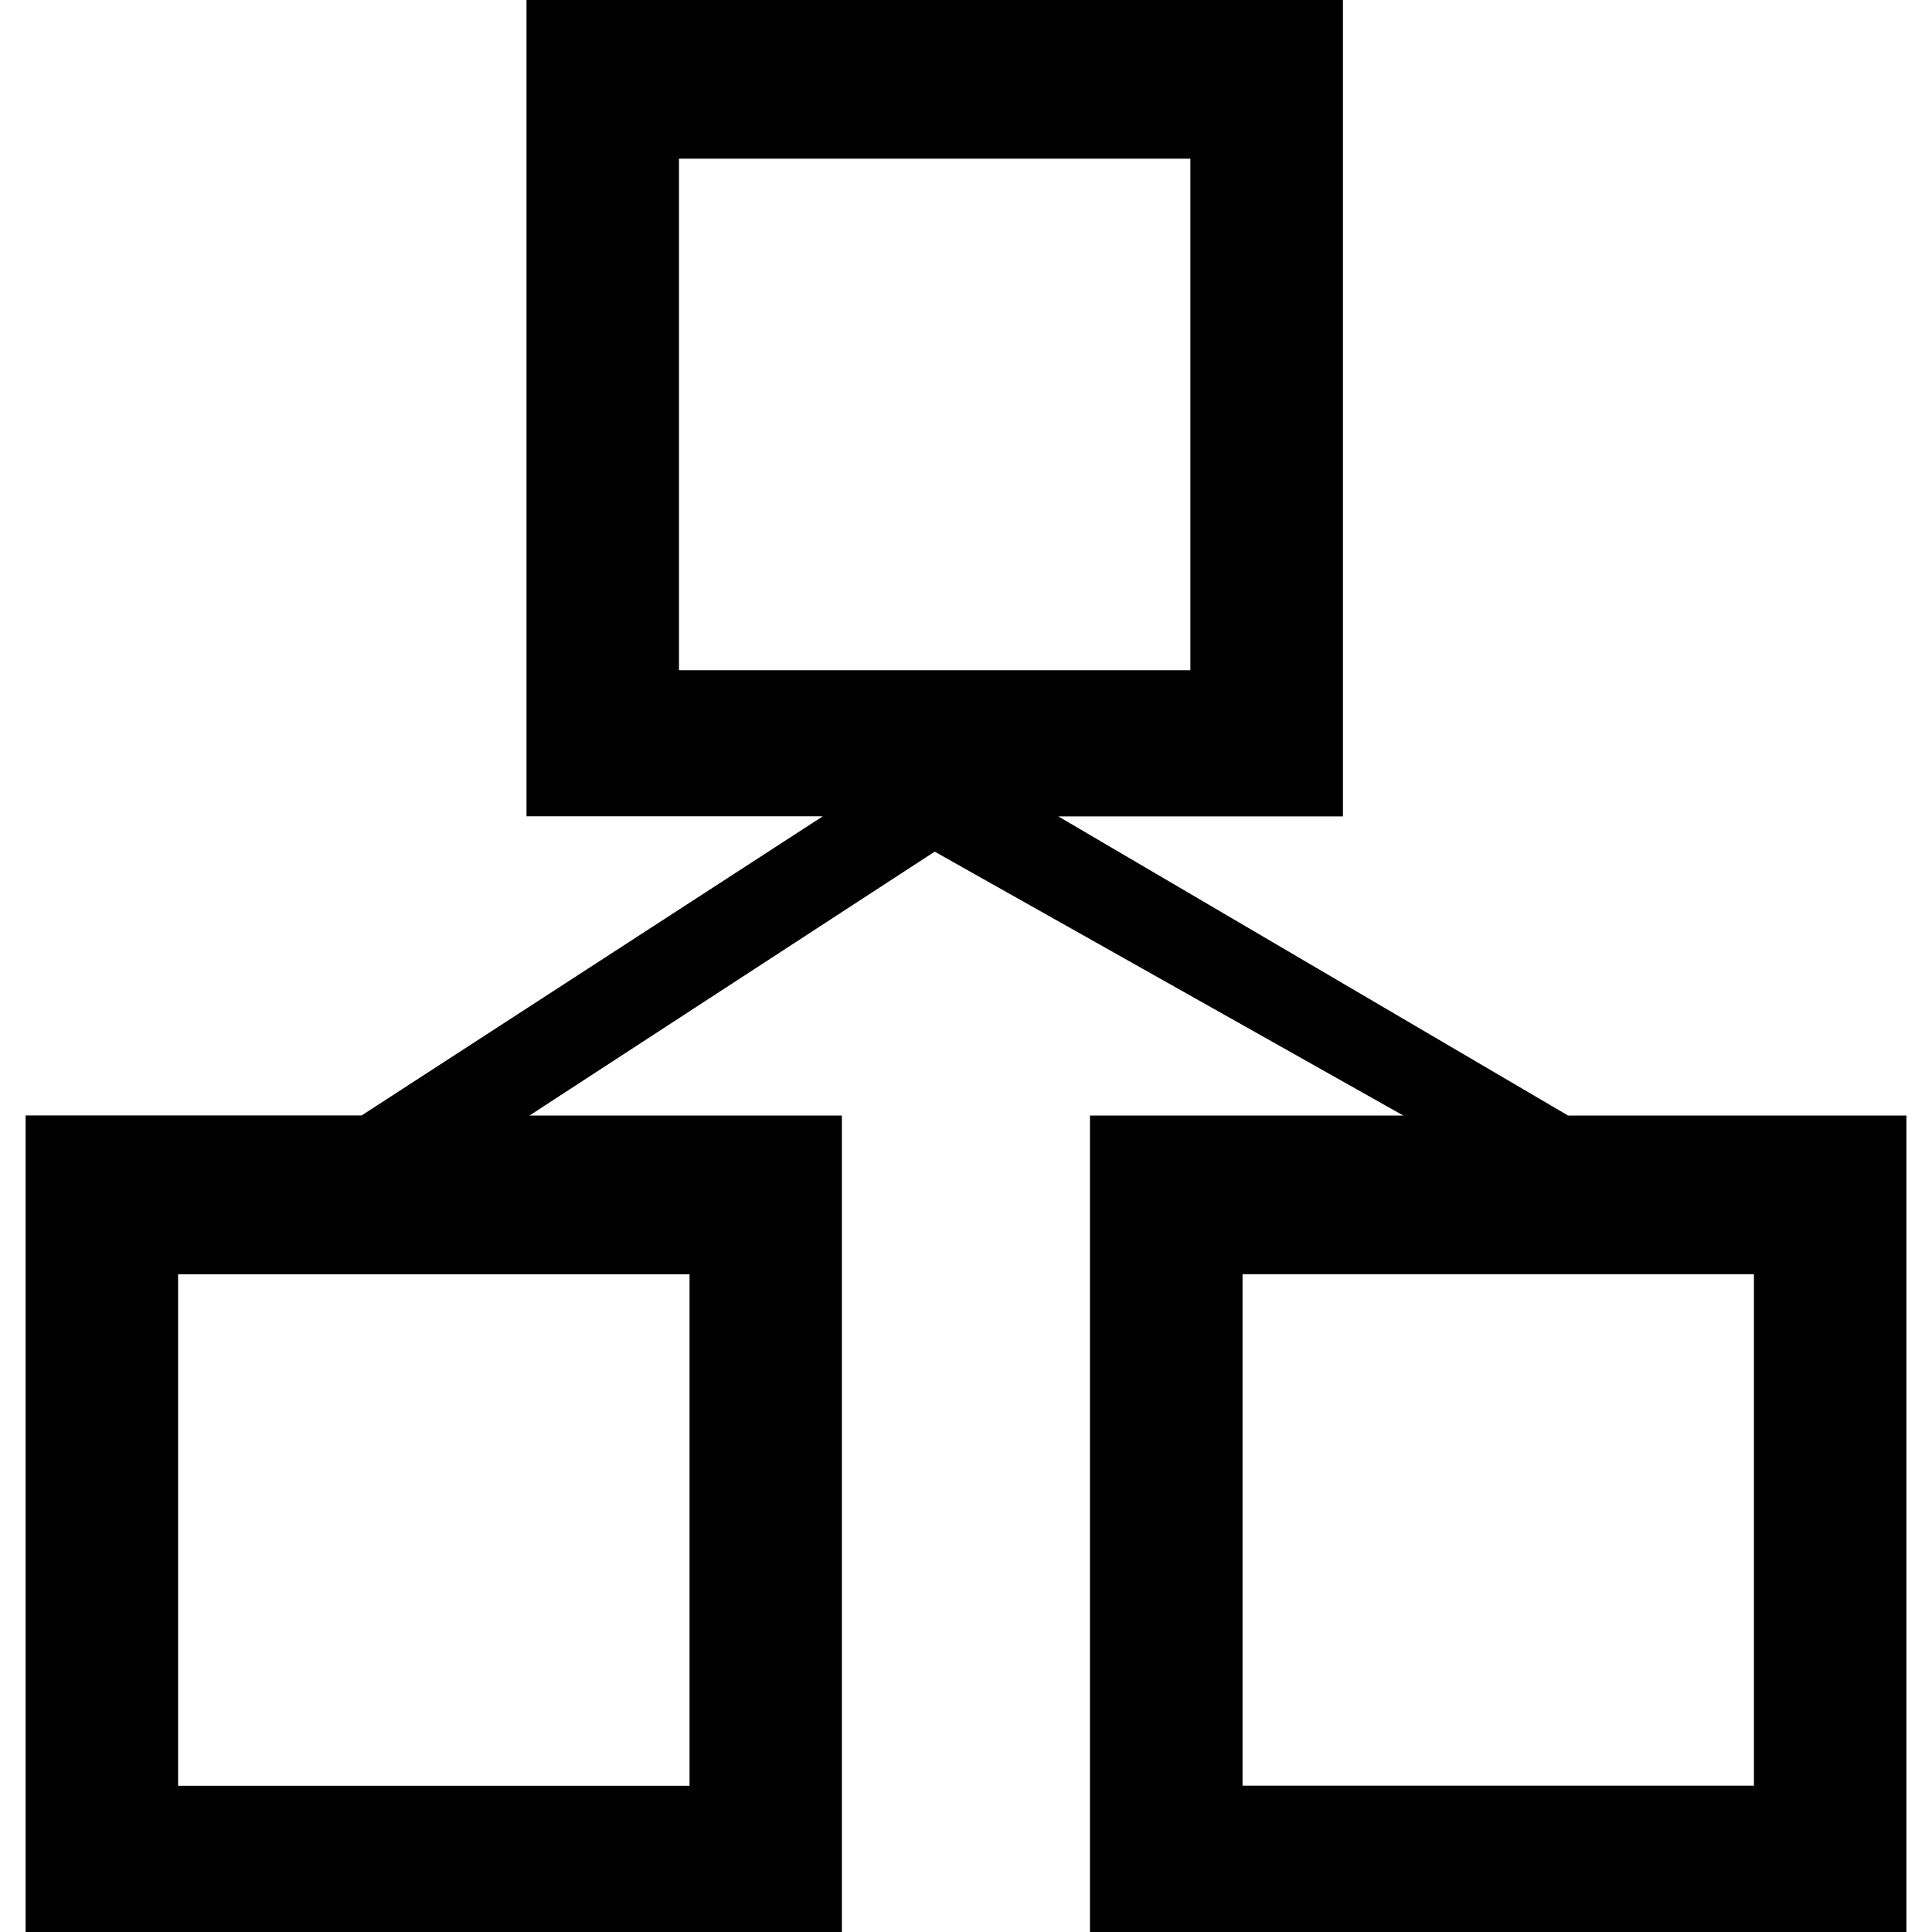 <?xml version="1.0" encoding="iso-8859-1"?>
<!-- Uploaded to: SVG Repo, www.svgrepo.com, Generator: SVG Repo Mixer Tools -->
<svg fill="#000000" height="800px" width="800px" version="1.1" id="Capa_1" xmlns="http://www.w3.org/2000/svg" xmlns:xlink="http://www.w3.org/1999/xlink" 
	 viewBox="0 0 24.92 24.92" xml:space="preserve">
<g>
	<g id="c25_diagram">
		<path d="M20.226,14.389L13.65,10.53h3.672V0H6.791v10.529h3.822l-5.949,3.859H0.33V24.92h10.529V14.389h-4.03l5.227-3.404
			l6.045,3.404h-4.042V24.92H24.59V14.389H20.226z M8.758,2.047h6.596v6.598H8.758V2.047z M8.894,16.436v6.598H2.297v-6.598H8.894z
			 M22.623,23.033h-6.596v-6.598h6.596V23.033z"/>
	</g>
	<g id="Capa_1_120_">
	</g>
</g>
</svg>